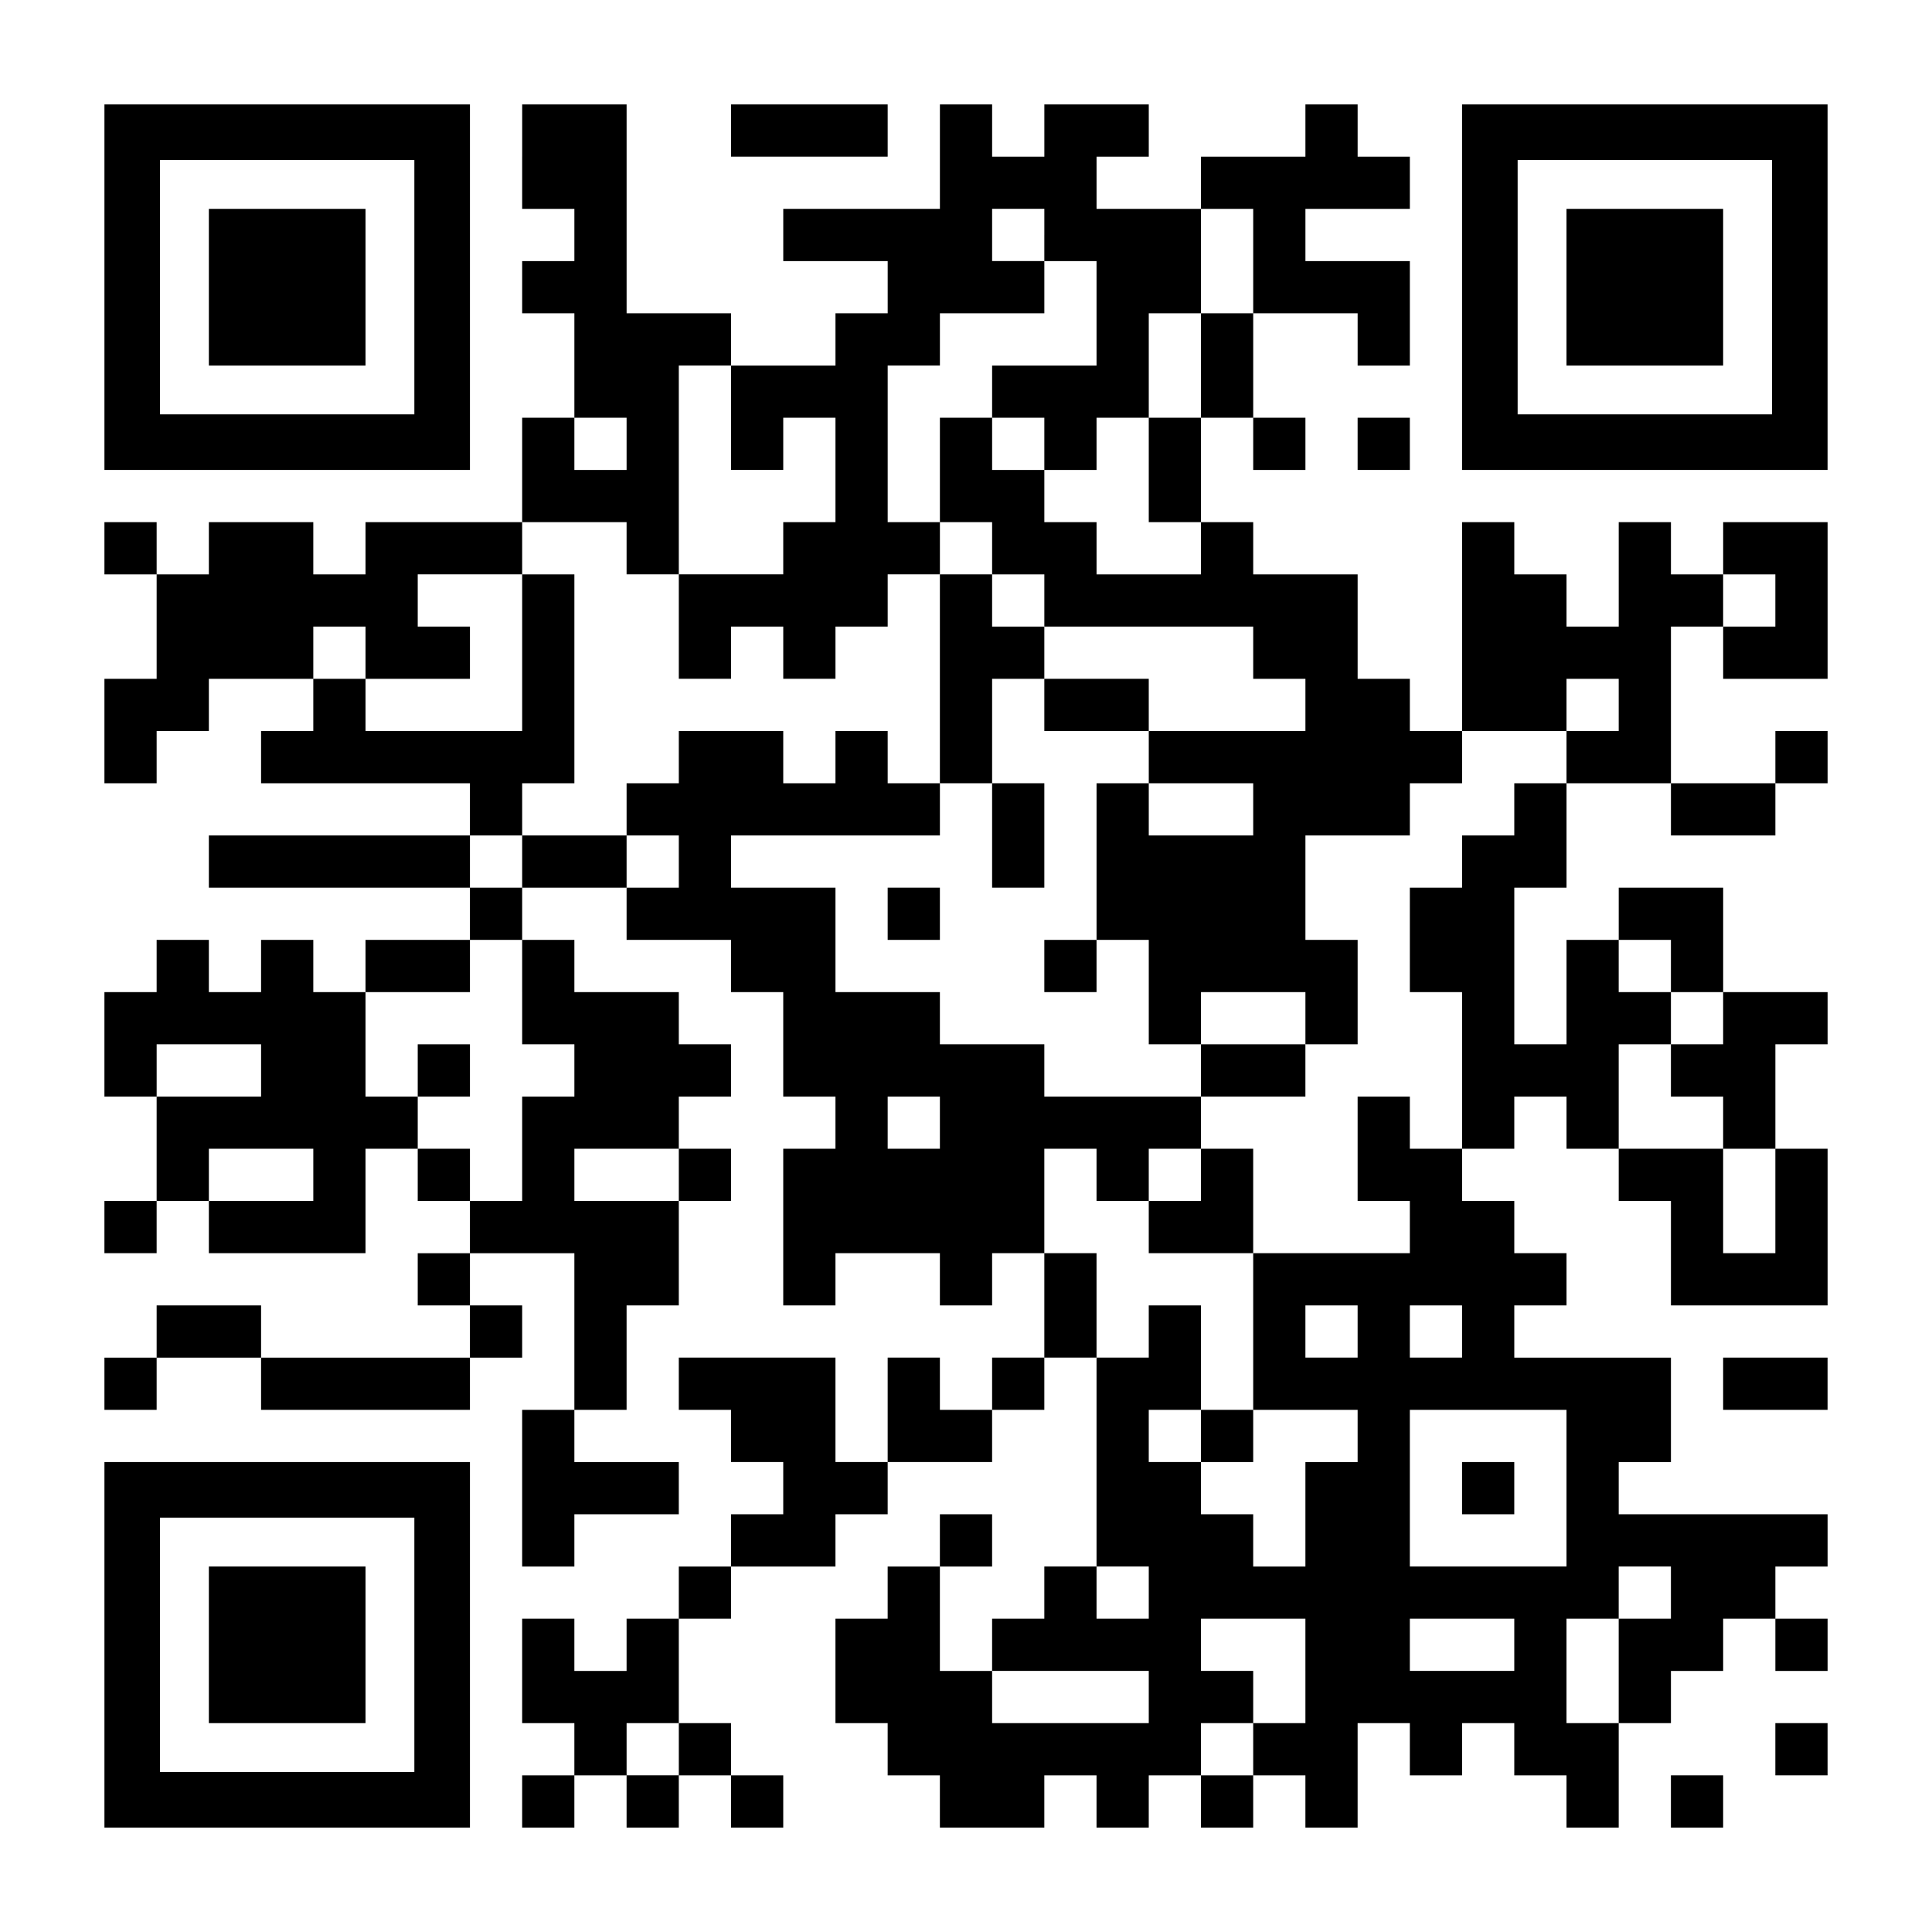 <?xml version="1.0" encoding="UTF-8" standalone="yes"?>
<svg version="1.0" xmlns="http://www.w3.org/2000/svg" width="1147px" height="1147px" viewBox="0 0 1147 1147" preserveAspectRatio="xMidYMid meet">
  <g transform="translate(0,1147) scale(0.1,-0.1)" fill="#000000" stroke="none">
    <path d="M620 9765 l0 -1085 1085 0 1085 0 0 1085 0 1085 -1085 0 -1085 0 0
-1085z m1840 0 l0 -755 -755 0 -755 0 0 755 0 755 755 0 755 0 0 -755z"/>
    <path d="M1240 9765 l0 -465 465 0 465 0 0 465 0 465 -465 0 -465 0 0 -465z"/>
    <path d="M3100 10540 l0 -310 155 0 155 0 0 -155 0 -155 -155 0 -155 0 0 -155
0 -155 155 0 155 0 0 -310 0 -310 -155 0 -155 0 0 -310 0 -310 -465 0 -465 0
0 -155 0 -155 -155 0 -155 0 0 155 0 155 -310 0 -310 0 0 -155 0 -155 -155 0
-155 0 0 155 0 155 -155 0 -155 0 0 -155 0 -155 155 0 155 0 0 -310 0 -310
-155 0 -155 0 0 -310 0 -310 155 0 155 0 0 155 0 155 155 0 155 0 0 155 0 155
310 0 310 0 0 -155 0 -155 -155 0 -155 0 0 -155 0 -155 620 0 620 0 0 -155 0
-155 -775 0 -775 0 0 -155 0 -155 775 0 775 0 0 -155 0 -155 -310 0 -310 0 0
-155 0 -155 -155 0 -155 0 0 155 0 155 -155 0 -155 0 0 -155 0 -155 -155 0
-155 0 0 155 0 155 -155 0 -155 0 0 -155 0 -155 -155 0 -155 0 0 -310 0 -310
155 0 155 0 0 -310 0 -310 -155 0 -155 0 0 -155 0 -155 155 0 155 0 0 155 0
155 155 0 155 0 0 -155 0 -155 465 0 465 0 0 310 0 310 155 0 155 0 0 -155 0
-155 155 0 155 0 0 -155 0 -155 -155 0 -155 0 0 -155 0 -155 155 0 155 0 0
-155 0 -155 -620 0 -620 0 0 155 0 155 -310 0 -310 0 0 -155 0 -155 -155 0
-155 0 0 -155 0 -155 155 0 155 0 0 155 0 155 310 0 310 0 0 -155 0 -155 620
0 620 0 0 155 0 155 155 0 155 0 0 155 0 155 -155 0 -155 0 0 155 0 155 310 0
310 0 0 -465 0 -465 -155 0 -155 0 0 -465 0 -465 155 0 155 0 0 155 0 155 310
0 310 0 0 155 0 155 -310 0 -310 0 0 155 0 155 155 0 155 0 0 310 0 310 155 0
155 0 0 310 0 310 155 0 155 0 0 155 0 155 -155 0 -155 0 0 155 0 155 155 0
155 0 0 155 0 155 -155 0 -155 0 0 155 0 155 -310 0 -310 0 0 155 0 155 -155
0 -155 0 0 155 0 155 310 0 310 0 0 -155 0 -155 310 0 310 0 0 -155 0 -155
155 0 155 0 0 -310 0 -310 155 0 155 0 0 -155 0 -155 -155 0 -155 0 0 -465 0
-465 155 0 155 0 0 155 0 155 310 0 310 0 0 -155 0 -155 155 0 155 0 0 155 0
155 155 0 155 0 0 -310 0 -310 -155 0 -155 0 0 -155 0 -155 -155 0 -155 0 0
155 0 155 -155 0 -155 0 0 -310 0 -310 -155 0 -155 0 0 310 0 310 -465 0 -465
0 0 -155 0 -155 155 0 155 0 0 -155 0 -155 155 0 155 0 0 -155 0 -155 -155 0
-155 0 0 -155 0 -155 -155 0 -155 0 0 -155 0 -155 -155 0 -155 0 0 -155 0
-155 -155 0 -155 0 0 155 0 155 -155 0 -155 0 0 -310 0 -310 155 0 155 0 0
-155 0 -155 -155 0 -155 0 0 -155 0 -155 155 0 155 0 0 155 0 155 155 0 155 0
0 -155 0 -155 155 0 155 0 0 155 0 155 155 0 155 0 0 -155 0 -155 155 0 155 0
0 155 0 155 -155 0 -155 0 0 155 0 155 -155 0 -155 0 0 310 0 310 155 0 155 0
0 155 0 155 310 0 310 0 0 155 0 155 155 0 155 0 0 155 0 155 310 0 310 0 0
155 0 155 155 0 155 0 0 155 0 155 155 0 155 0 0 -620 0 -620 -155 0 -155 0 0
-155 0 -155 -155 0 -155 0 0 -155 0 -155 -155 0 -155 0 0 310 0 310 155 0 155
0 0 155 0 155 -155 0 -155 0 0 -155 0 -155 -155 0 -155 0 0 -155 0 -155 -155
0 -155 0 0 -310 0 -310 155 0 155 0 0 -155 0 -155 155 0 155 0 0 -155 0 -155
310 0 310 0 0 155 0 155 155 0 155 0 0 -155 0 -155 155 0 155 0 0 155 0 155
155 0 155 0 0 -155 0 -155 155 0 155 0 0 155 0 155 155 0 155 0 0 -155 0 -155
155 0 155 0 0 310 0 310 155 0 155 0 0 -155 0 -155 155 0 155 0 0 155 0 155
155 0 155 0 0 -155 0 -155 155 0 155 0 0 -155 0 -155 155 0 155 0 0 310 0 310
155 0 155 0 0 155 0 155 155 0 155 0 0 155 0 155 155 0 155 0 0 -155 0 -155
155 0 155 0 0 155 0 155 -155 0 -155 0 0 155 0 155 155 0 155 0 0 155 0 155
-620 0 -620 0 0 155 0 155 155 0 155 0 0 310 0 310 -465 0 -465 0 0 155 0 155
155 0 155 0 0 155 0 155 -155 0 -155 0 0 155 0 155 -155 0 -155 0 0 155 0 155
155 0 155 0 0 155 0 155 155 0 155 0 0 -155 0 -155 155 0 155 0 0 -155 0 -155
155 0 155 0 0 -310 0 -310 465 0 465 0 0 465 0 465 -155 0 -155 0 0 310 0 310
155 0 155 0 0 155 0 155 -310 0 -310 0 0 310 0 310 -310 0 -310 0 0 -155 0
-155 -155 0 -155 0 0 -310 0 -310 -155 0 -155 0 0 465 0 465 155 0 155 0 0
310 0 310 310 0 310 0 0 -155 0 -155 310 0 310 0 0 155 0 155 155 0 155 0 0
155 0 155 -155 0 -155 0 0 -155 0 -155 -310 0 -310 0 0 465 0 465 155 0 155 0
0 -155 0 -155 310 0 310 0 0 465 0 465 -310 0 -310 0 0 -155 0 -155 -155 0
-155 0 0 155 0 155 -155 0 -155 0 0 -310 0 -310 -155 0 -155 0 0 155 0 155
-155 0 -155 0 0 155 0 155 -155 0 -155 0 0 -620 0 -620 -155 0 -155 0 0 155 0
155 -155 0 -155 0 0 310 0 310 -310 0 -310 0 0 155 0 155 -155 0 -155 0 0 310
0 310 155 0 155 0 0 -155 0 -155 155 0 155 0 0 155 0 155 -155 0 -155 0 0 310
0 310 310 0 310 0 0 -155 0 -155 155 0 155 0 0 310 0 310 -310 0 -310 0 0 155
0 155 310 0 310 0 0 155 0 155 -155 0 -155 0 0 155 0 155 -155 0 -155 0 0
-155 0 -155 -310 0 -310 0 0 -155 0 -155 -310 0 -310 0 0 155 0 155 155 0 155
0 0 155 0 155 -310 0 -310 0 0 -155 0 -155 -155 0 -155 0 0 155 0 155 -155 0
-155 0 0 -310 0 -310 -465 0 -465 0 0 -155 0 -155 310 0 310 0 0 -155 0 -155
-155 0 -155 0 0 -155 0 -155 -310 0 -310 0 0 155 0 155 -310 0 -310 0 0 620 0
620 -310 0 -310 0 0 -310z m3100 -465 l0 -155 155 0 155 0 0 -310 0 -310 -310
0 -310 0 0 -155 0 -155 155 0 155 0 0 -155 0 -155 155 0 155 0 0 155 0 155
155 0 155 0 0 310 0 310 155 0 155 0 0 310 0 310 155 0 155 0 0 -310 0 -310
-155 0 -155 0 0 -310 0 -310 -155 0 -155 0 0 -310 0 -310 155 0 155 0 0 -155
0 -155 -310 0 -310 0 0 155 0 155 -155 0 -155 0 0 155 0 155 -155 0 -155 0 0
155 0 155 -155 0 -155 0 0 -310 0 -310 155 0 155 0 0 -155 0 -155 155 0 155 0
0 -155 0 -155 620 0 620 0 0 -155 0 -155 155 0 155 0 0 -155 0 -155 -465 0
-465 0 0 -155 0 -155 310 0 310 0 0 -155 0 -155 -310 0 -310 0 0 155 0 155
-155 0 -155 0 0 -465 0 -465 155 0 155 0 0 -310 0 -310 155 0 155 0 0 155 0
155 310 0 310 0 0 -155 0 -155 155 0 155 0 0 310 0 310 -155 0 -155 0 0 310 0
310 310 0 310 0 0 155 0 155 155 0 155 0 0 155 0 155 310 0 310 0 0 155 0 155
155 0 155 0 0 -155 0 -155 -155 0 -155 0 0 -155 0 -155 -155 0 -155 0 0 -155
0 -155 -155 0 -155 0 0 -155 0 -155 -155 0 -155 0 0 -310 0 -310 155 0 155 0
0 -465 0 -465 -155 0 -155 0 0 155 0 155 -155 0 -155 0 0 -310 0 -310 155 0
155 0 0 -155 0 -155 -465 0 -465 0 0 -465 0 -465 310 0 310 0 0 -155 0 -155
-155 0 -155 0 0 -310 0 -310 -155 0 -155 0 0 155 0 155 -155 0 -155 0 0 155 0
155 -155 0 -155 0 0 155 0 155 155 0 155 0 0 310 0 310 -155 0 -155 0 0 -155
0 -155 -155 0 -155 0 0 310 0 310 -155 0 -155 0 0 310 0 310 155 0 155 0 0
-155 0 -155 155 0 155 0 0 155 0 155 155 0 155 0 0 155 0 155 -465 0 -465 0 0
155 0 155 -310 0 -310 0 0 155 0 155 -310 0 -310 0 0 310 0 310 -310 0 -310 0
0 155 0 155 620 0 620 0 0 155 0 155 -155 0 -155 0 0 155 0 155 -155 0 -155 0
0 -155 0 -155 -155 0 -155 0 0 155 0 155 -310 0 -310 0 0 -155 0 -155 -155 0
-155 0 0 -155 0 -155 155 0 155 0 0 -155 0 -155 -155 0 -155 0 0 155 0 155
-310 0 -310 0 0 -155 0 -155 -155 0 -155 0 0 155 0 155 155 0 155 0 0 155 0
155 155 0 155 0 0 620 0 620 -155 0 -155 0 0 -465 0 -465 -465 0 -465 0 0 155
0 155 -155 0 -155 0 0 155 0 155 155 0 155 0 0 -155 0 -155 310 0 310 0 0 155
0 155 -155 0 -155 0 0 155 0 155 310 0 310 0 0 155 0 155 310 0 310 0 0 -155
0 -155 155 0 155 0 0 620 0 620 155 0 155 0 0 -310 0 -310 155 0 155 0 0 155
0 155 155 0 155 0 0 -310 0 -310 -155 0 -155 0 0 -155 0 -155 -310 0 -310 0 0
-310 0 -310 155 0 155 0 0 155 0 155 155 0 155 0 0 -155 0 -155 155 0 155 0 0
155 0 155 155 0 155 0 0 155 0 155 155 0 155 0 0 155 0 155 -155 0 -155 0 0
465 0 465 155 0 155 0 0 155 0 155 310 0 310 0 0 155 0 155 -155 0 -155 0 0
155 0 155 155 0 155 0 0 -155z m-2480 -1240 l0 -155 -155 0 -155 0 0 155 0
155 155 0 155 0 0 -155z m6820 -930 l0 -155 -155 0 -155 0 0 155 0 155 155 0
155 0 0 -155z m-7440 -2325 l0 -310 155 0 155 0 0 -155 0 -155 -155 0 -155 0
0 -310 0 -310 -155 0 -155 0 0 155 0 155 -155 0 -155 0 0 155 0 155 -155 0
-155 0 0 310 0 310 310 0 310 0 0 155 0 155 155 0 155 0 0 -310z m6820 155 l0
-155 155 0 155 0 0 -155 0 -155 -155 0 -155 0 0 -155 0 -155 155 0 155 0 0
-155 0 -155 155 0 155 0 0 -310 0 -310 -155 0 -155 0 0 310 0 310 -310 0 -310
0 0 310 0 310 155 0 155 0 0 155 0 155 -155 0 -155 0 0 155 0 155 155 0 155 0
0 -155z m-8370 -620 l0 -155 -310 0 -310 0 0 155 0 155 310 0 310 0 0 -155z
m4030 -310 l0 -155 -155 0 -155 0 0 155 0 155 155 0 155 0 0 -155z m-3720
-310 l0 -155 -310 0 -310 0 0 155 0 155 310 0 310 0 0 -155z m2170 0 l0 -155
-310 0 -310 0 0 155 0 155 310 0 310 0 0 -155z m4030 -930 l0 -155 -155 0
-155 0 0 155 0 155 155 0 155 0 0 -155z m620 0 l0 -155 -155 0 -155 0 0 155 0
155 155 0 155 0 0 -155z m620 -930 l0 -465 -465 0 -465 0 0 465 0 465 465 0
465 0 0 -465z m-2480 -620 l0 -155 -155 0 -155 0 0 155 0 155 155 0 155 0 0
-155z m3100 0 l0 -155 -155 0 -155 0 0 -310 0 -310 -155 0 -155 0 0 310 0 310
155 0 155 0 0 155 0 155 155 0 155 0 0 -155z m-2170 -465 l0 -310 -155 0 -155
0 0 -155 0 -155 -155 0 -155 0 0 155 0 155 155 0 155 0 0 155 0 155 -155 0
-155 0 0 155 0 155 310 0 310 0 0 -310z m1240 155 l0 -155 -310 0 -310 0 0
155 0 155 310 0 310 0 0 -155z m-2170 -310 l0 -155 -465 0 -465 0 0 155 0 155
465 0 465 0 0 -155z m-2790 -310 l0 -155 -155 0 -155 0 0 155 0 155 155 0 155
0 0 -155z"/>
    <path d="M5580 7440 l0 -620 155 0 155 0 0 -310 0 -310 155 0 155 0 0 310 0
310 -155 0 -155 0 0 310 0 310 155 0 155 0 0 -155 0 -155 310 0 310 0 0 155 0
155 -310 0 -310 0 0 155 0 155 -155 0 -155 0 0 155 0 155 -155 0 -155 0 0
-620z"/>
    <path d="M5270 6045 l0 -155 155 0 155 0 0 155 0 155 -155 0 -155 0 0 -155z"/>
    <path d="M6200 5735 l0 -155 155 0 155 0 0 155 0 155 -155 0 -155 0 0 -155z"/>
    <path d="M7130 5115 l0 -155 310 0 310 0 0 155 0 155 -310 0 -310 0 0 -155z"/>
    <path d="M7130 4495 l0 -155 -155 0 -155 0 0 -155 0 -155 310 0 310 0 0 310 0
310 -155 0 -155 0 0 -155z"/>
    <path d="M7130 2945 l0 -155 155 0 155 0 0 155 0 155 -155 0 -155 0 0 -155z"/>
    <path d="M2480 5115 l0 -155 155 0 155 0 0 155 0 155 -155 0 -155 0 0 -155z"/>
    <path d="M8680 2635 l0 -155 155 0 155 0 0 155 0 155 -155 0 -155 0 0 -155z"/>
    <path d="M4340 10695 l0 -155 465 0 465 0 0 155 0 155 -465 0 -465 0 0 -155z"/>
    <path d="M8680 9765 l0 -1085 1085 0 1085 0 0 1085 0 1085 -1085 0 -1085 0 0
-1085z m1840 0 l0 -755 -755 0 -755 0 0 755 0 755 755 0 755 0 0 -755z"/>
    <path d="M9300 9765 l0 -465 465 0 465 0 0 465 0 465 -465 0 -465 0 0 -465z"/>
    <path d="M8060 8835 l0 -155 155 0 155 0 0 155 0 155 -155 0 -155 0 0 -155z"/>
    <path d="M10230 3255 l0 -155 310 0 310 0 0 155 0 155 -310 0 -310 0 0 -155z"/>
    <path d="M620 1705 l0 -1085 1085 0 1085 0 0 1085 0 1085 -1085 0 -1085 0 0
-1085z m1840 0 l0 -755 -755 0 -755 0 0 755 0 755 755 0 755 0 0 -755z"/>
    <path d="M1240 1705 l0 -465 465 0 465 0 0 465 0 465 -465 0 -465 0 0 -465z"/>
    <path d="M10540 1085 l0 -155 155 0 155 0 0 155 0 155 -155 0 -155 0 0 -155z"/>
    <path d="M9920 775 l0 -155 155 0 155 0 0 155 0 155 -155 0 -155 0 0 -155z"/>
  </g>
</svg>